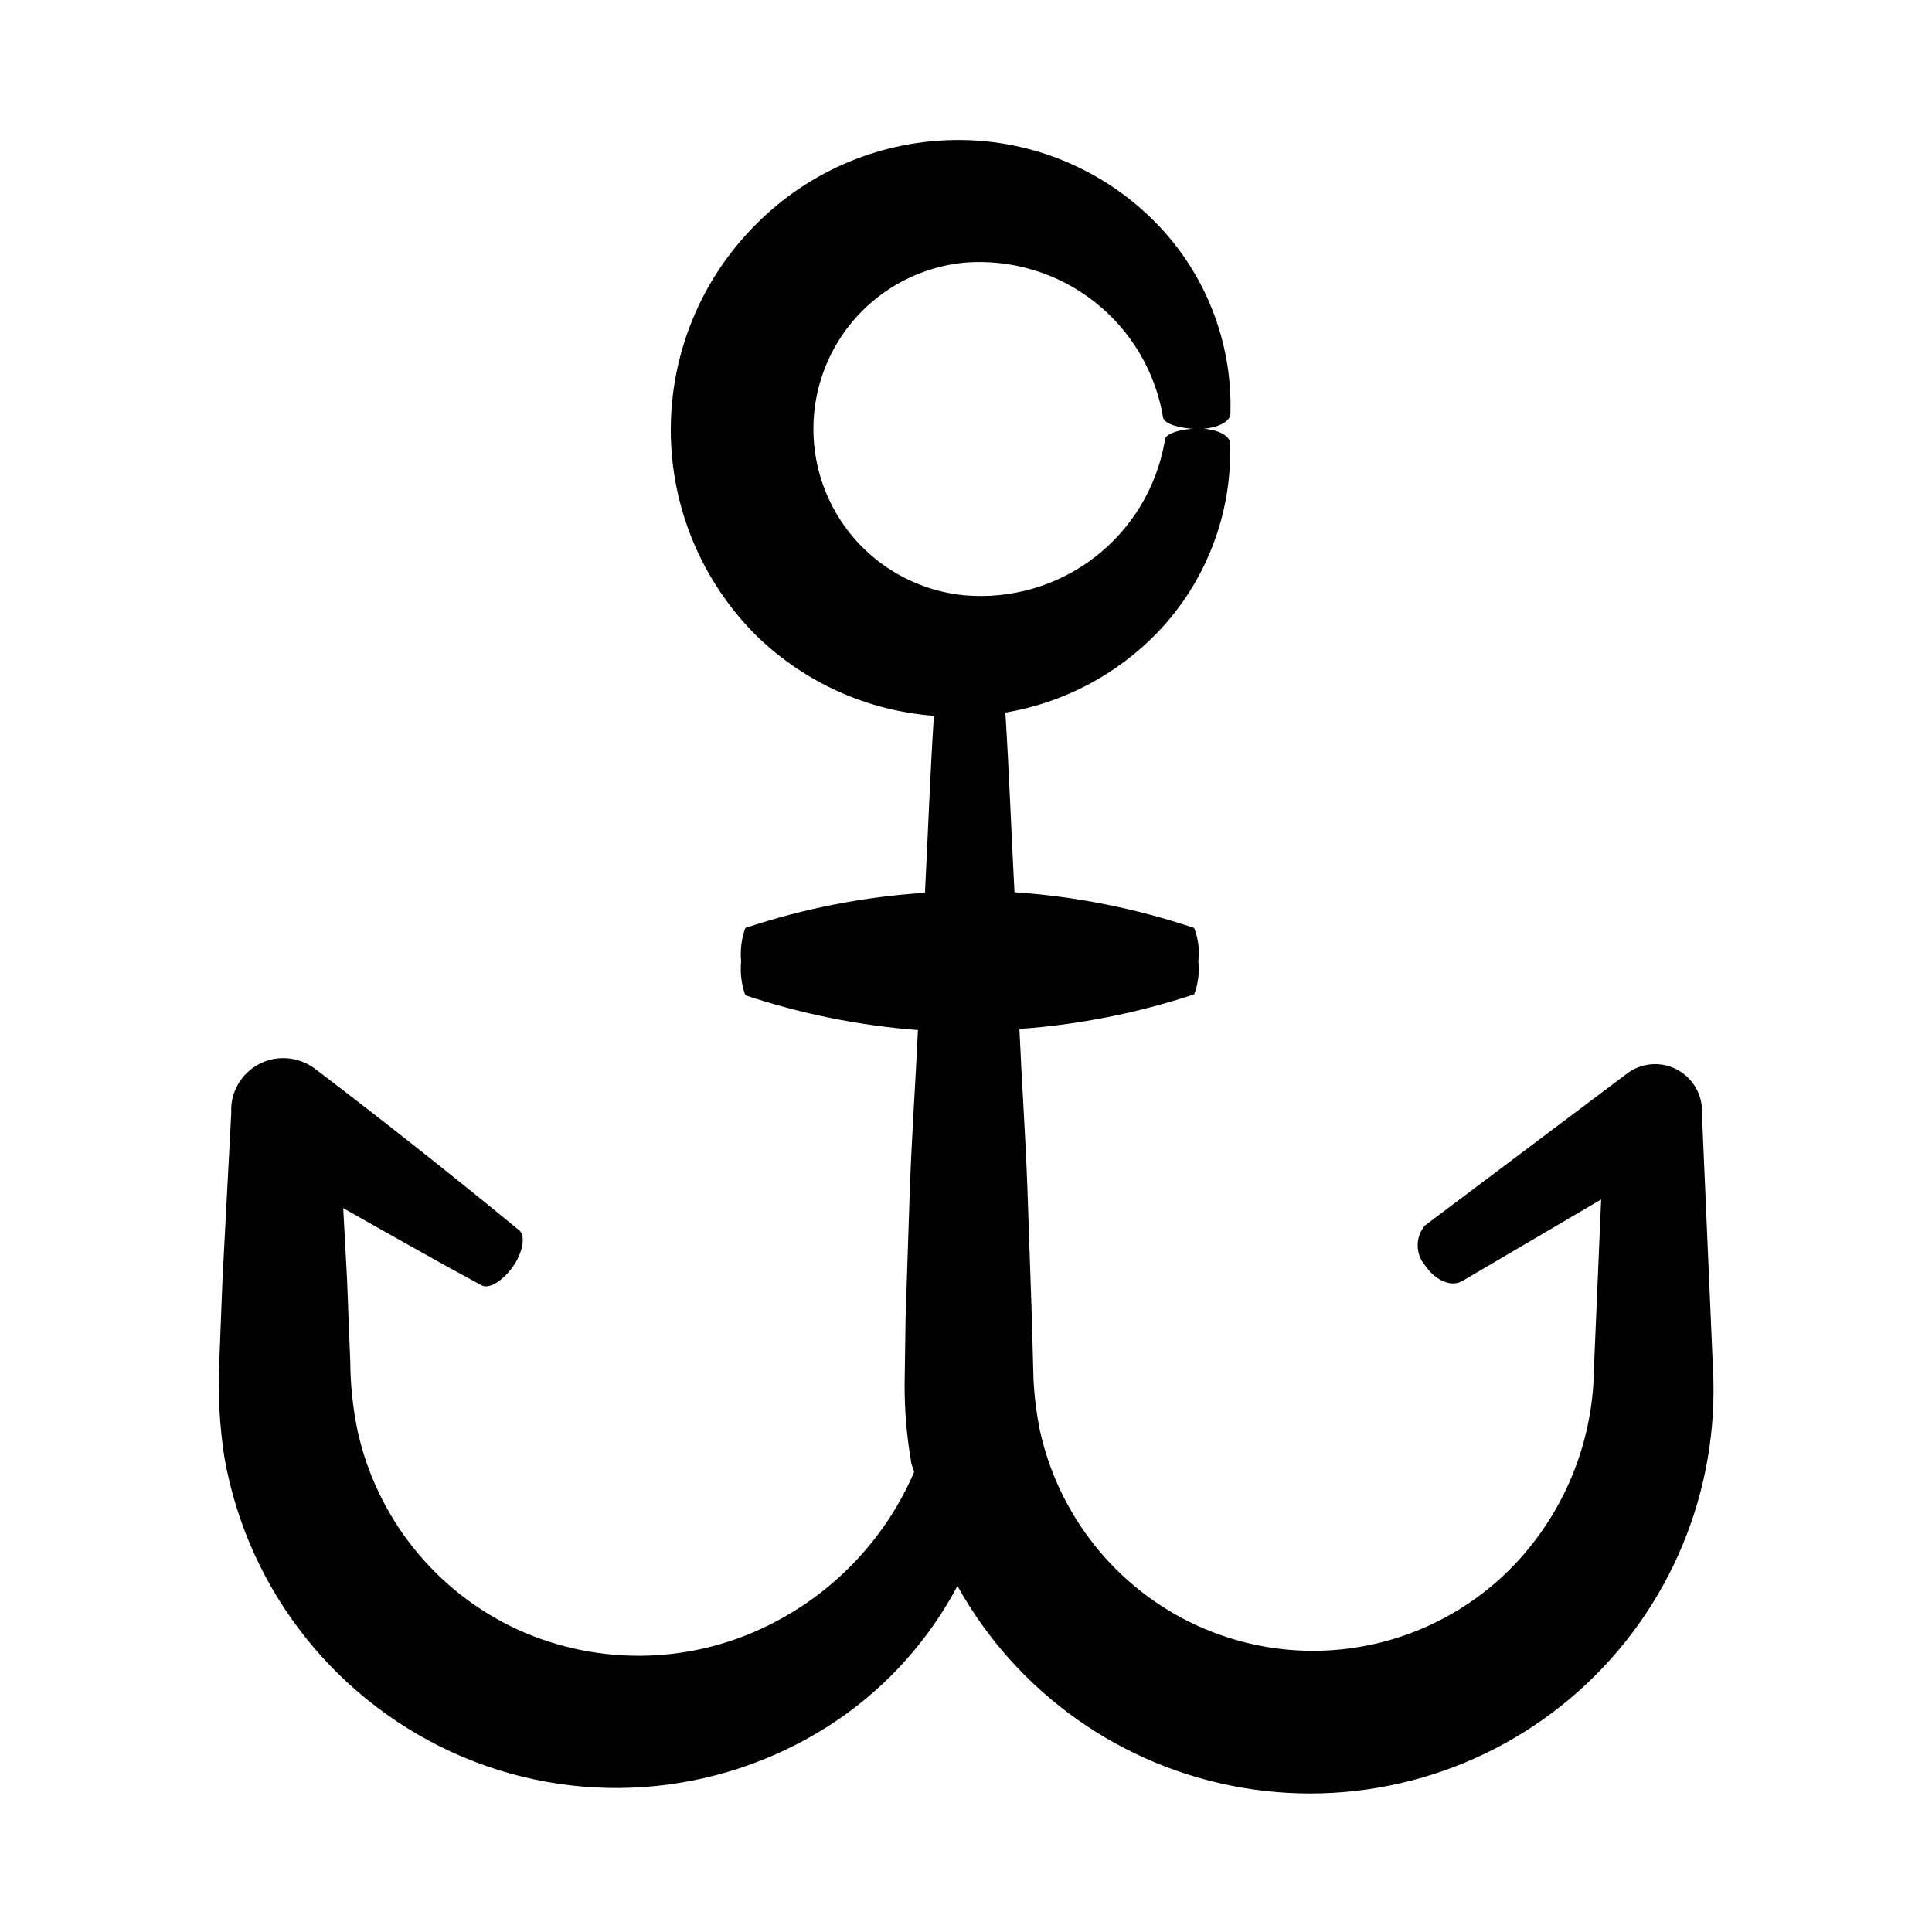 <?xml version="1.0" encoding="UTF-8"?>
<!-- Uploaded to: ICON Repo, www.svgrepo.com, Generator: ICON Repo Mixer Tools -->
<svg fill="#000000" width="800px" height="800px" version="1.1" viewBox="144 144 512 512" xmlns="http://www.w3.org/2000/svg">
 <path d="m271.78 484.69c1.965 0.957 5.543-1.359 8.16-5.039 2.621-3.68 3.375-8.113 1.715-9.574l-0.453-0.352c-17.734-14.574-35.652-28.746-53.754-42.52-2.223-1.66-4.891-2.625-7.66-2.769-7.609-0.402-14.102 5.441-14.508 13.047v1.613l-2.316 43.934-0.855 21.965h-0.004c-0.387 8.422 0.07 16.859 1.359 25.191 6.231 35.496 30.039 65.41 63.23 79.449 32.77 13.809 70.309 10.016 99.652-10.074 13.145-9.062 23.914-21.16 31.387-35.27 15.77 28.395 43.59 48.074 75.613 53.496 32.02 5.422 64.77-4.004 89.008-25.621 24.234-21.617 37.332-53.078 35.594-85.508l-2.922-67.562v-1.258c-0.094-2.508-0.977-4.926-2.519-6.902-4.09-5.453-11.828-6.559-17.281-2.469l-53.605 40.305c-2.566 3.039-2.566 7.488 0 10.527 2.621 3.93 6.852 5.844 9.672 4.281l0.754-0.402 36.273-21.312-1.914 44.789 0.004 0.004c-0.191 18.754-7.254 36.785-19.848 50.684-12.227 13.438-28.977 21.895-47.047 23.754-18.07 1.859-36.191-3.012-50.895-13.68-14.75-10.707-25.07-26.441-29.02-44.234-0.902-4.484-1.477-9.031-1.715-13.602l-0.453-16.879-1.16-33.805c-0.504-14.055-1.512-28.113-2.117-42.219h0.004c15.754-1.125 31.309-4.203 46.301-9.172 1.062-2.773 1.441-5.762 1.105-8.715 0.379-3 0-6.051-1.105-8.867-15.402-5.18-31.402-8.363-47.613-9.473-0.855-15.871-1.41-31.738-2.418-47.609 15.359-2.578 29.484-10.012 40.305-21.211 12.887-13.426 19.824-31.477 19.246-50.078 0-2.266-3.828-4.031-8.516-3.981-4.684 0.051-8.566 1.359-8.816 2.973v0.453h0.004c-2.137 12.211-8.777 23.176-18.613 30.727-9.832 7.547-22.141 11.129-34.488 10.031-14.75-1.434-27.805-10.156-34.777-23.23-6.977-13.074-6.949-28.77 0.07-41.824 7.019-13.051 20.102-21.723 34.855-23.109 12.324-0.973 24.562 2.719 34.297 10.34 9.73 7.625 16.242 18.621 18.25 30.82 0.402 1.562 4.383 2.871 9.07 2.922 4.684 0.051 8.566-1.664 8.766-3.93v-0.656c0.434-18.633-6.668-36.652-19.699-49.977-13.742-14.039-32.547-21.973-52.195-22.016-20.246-0.051-39.668 8.027-53.906 22.418-14.473 14.48-22.578 34.129-22.52 54.602 0.055 20.473 8.27 40.074 22.82 54.473 12.688 12.305 29.285 19.777 46.906 21.109-1.008 15.617-1.562 31.234-2.367 46.906-16.207 1.043-32.211 4.176-47.609 9.32-1.016 2.856-1.395 5.898-1.109 8.918-0.289 3.019 0.09 6.062 1.109 8.918 14.812 4.93 30.176 8.027 45.746 9.219-0.656 14.258-1.664 28.516-2.168 42.773l-1.109 33.805-0.25 17.281c-0.031 6.754 0.523 13.496 1.66 20.152 0 1.059 0.656 2.066 0.855 3.125h0.004c-7.32 17-20.25 30.977-36.629 39.598-21.301 11.344-46.672 12.109-68.617 2.066-21.461-9.969-37.062-29.352-42.219-52.445-1.266-6.066-1.922-12.242-1.965-18.441l-0.855-21.914-1.008-18.793c12.191 6.852 24.336 13.805 36.676 20.453z"/>
</svg>
